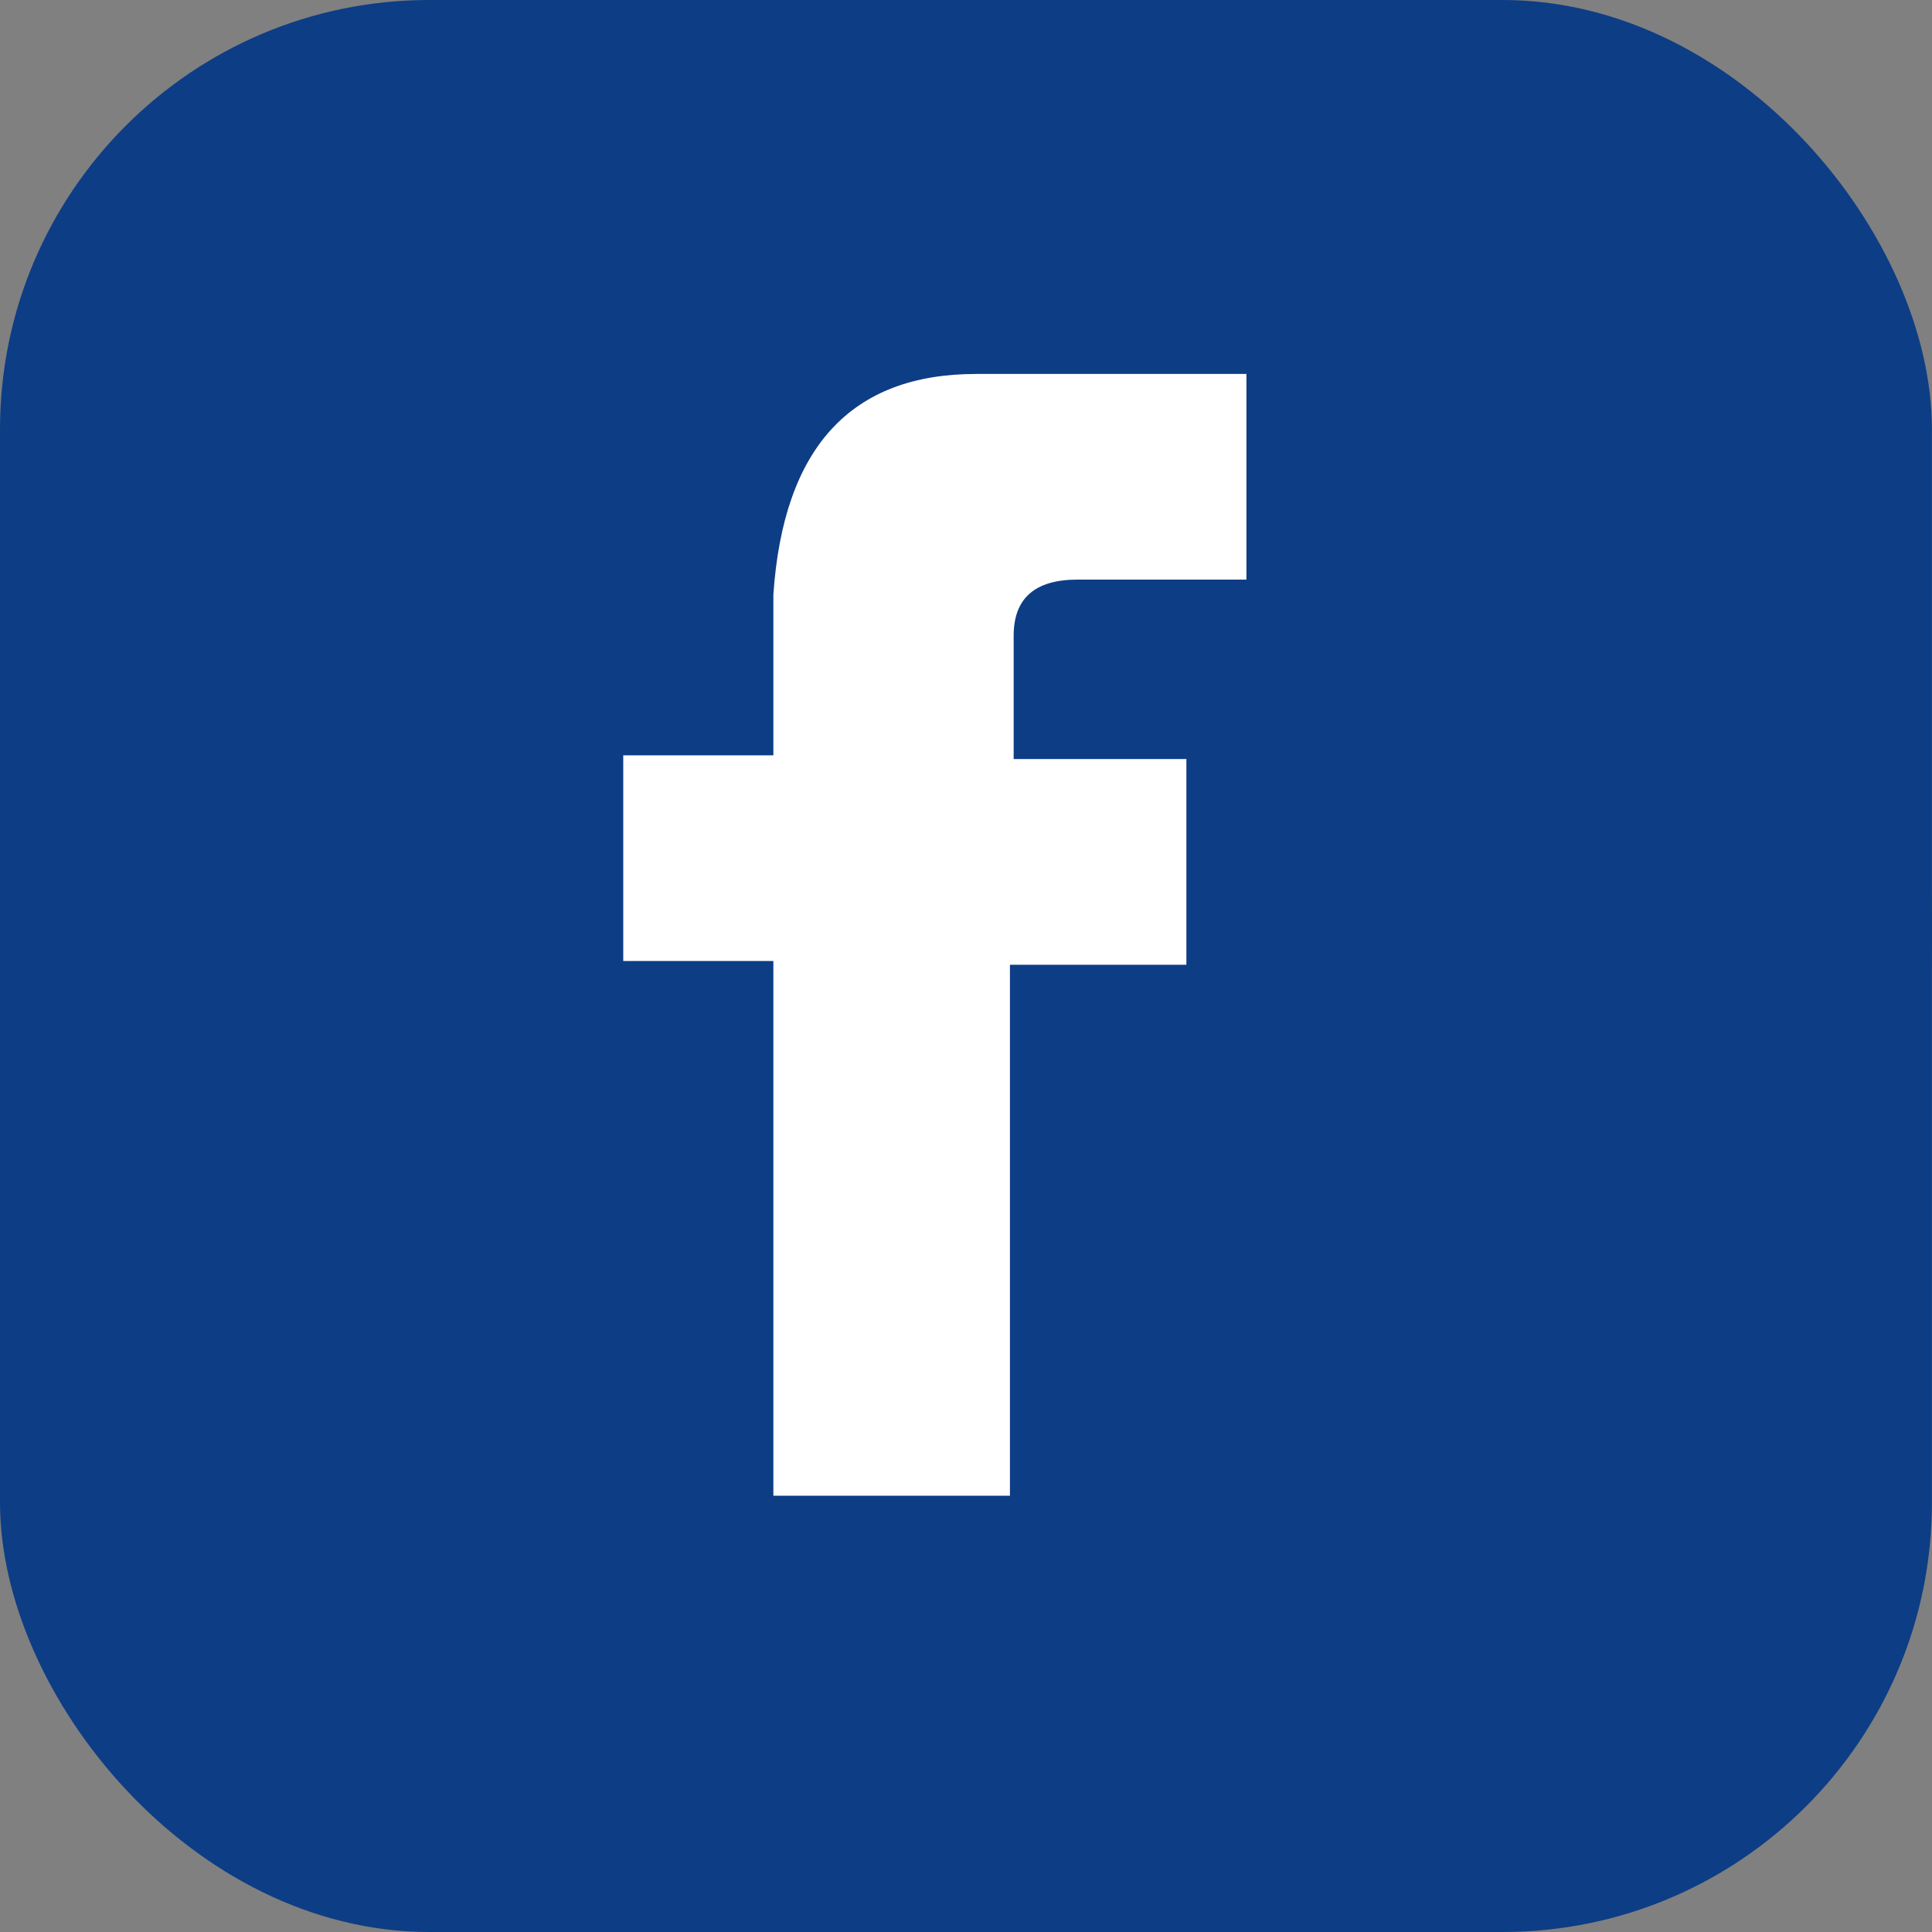<svg xmlns="http://www.w3.org/2000/svg" xmlns:xlink="http://www.w3.org/1999/xlink" fill="none" version="1.1" width="27" height="27" viewBox="0 0 27 27"><rect x="0" y="0" width="27" height="27" fill="#808080" stroke="none"/><g><g><rect x="0" y="0" width="26.999" height="27" rx="6" fill="#0D3D85" fill-opacity="1"/></g><g><path d="M27,13C27,5.82,21.18,0,14.001,0C6.821,0,1.001,5.82,1.001,13C1.001,20.18,6.821,26,14.001,26C21.18,26,27,20.18,27,13ZM7.001,17.62C7.225,17.648,7.455,17.663,7.686,17.663C9.032,17.666,10.271,17.18,11.253,16.365C9.996,16.335,8.935,15.446,8.57,14.227C8.745,14.263,8.926,14.285,9.11,14.286C9.373,14.287,9.626,14.252,9.867,14.183C8.553,13.892,7.562,12.646,7.562,11.16C7.562,11.147,7.562,11.134,7.562,11.121C7.95,11.355,8.392,11.497,8.863,11.518C8.094,10.961,7.587,10.016,7.587,8.952C7.587,8.39,7.729,7.865,7.976,7.416C9.393,9.289,11.509,10.532,13.895,10.687C13.846,10.464,13.821,10.231,13.821,9.993C13.821,8.314,15.107,6.974,16.693,7C17.519,7.014,18.266,7.393,18.789,7.989C19.444,7.864,20.058,7.623,20.613,7.286C20.399,7.987,19.943,8.571,19.349,8.936C19.931,8.871,20.484,8.717,20.999,8.484C20.614,9.083,20.127,9.607,19.566,10.025C19.571,10.155,19.574,10.285,19.574,10.415C19.574,14.403,16.684,19.001,11.402,18.999C9.782,19,8.271,18.492,7.001,17.62Z" fill="#0D3D85" fill-opacity="1"/></g><g><path d="M16.58,13.483L16.58,10.608L14.166,10.608L14.166,8.884Q14.166,8.1,15.058,8.1Q15.95,8.1,17.419,8.1L17.419,5.226L13.642,5.226Q11.018,5.226,10.808,8.309L10.808,10.556L8.71,10.556L8.71,13.43L10.808,13.43L10.808,20.903L14.114,20.903L14.114,13.483L16.58,13.483Z" fill="#FFFFFF" fill-opacity="1"/></g></g></svg>